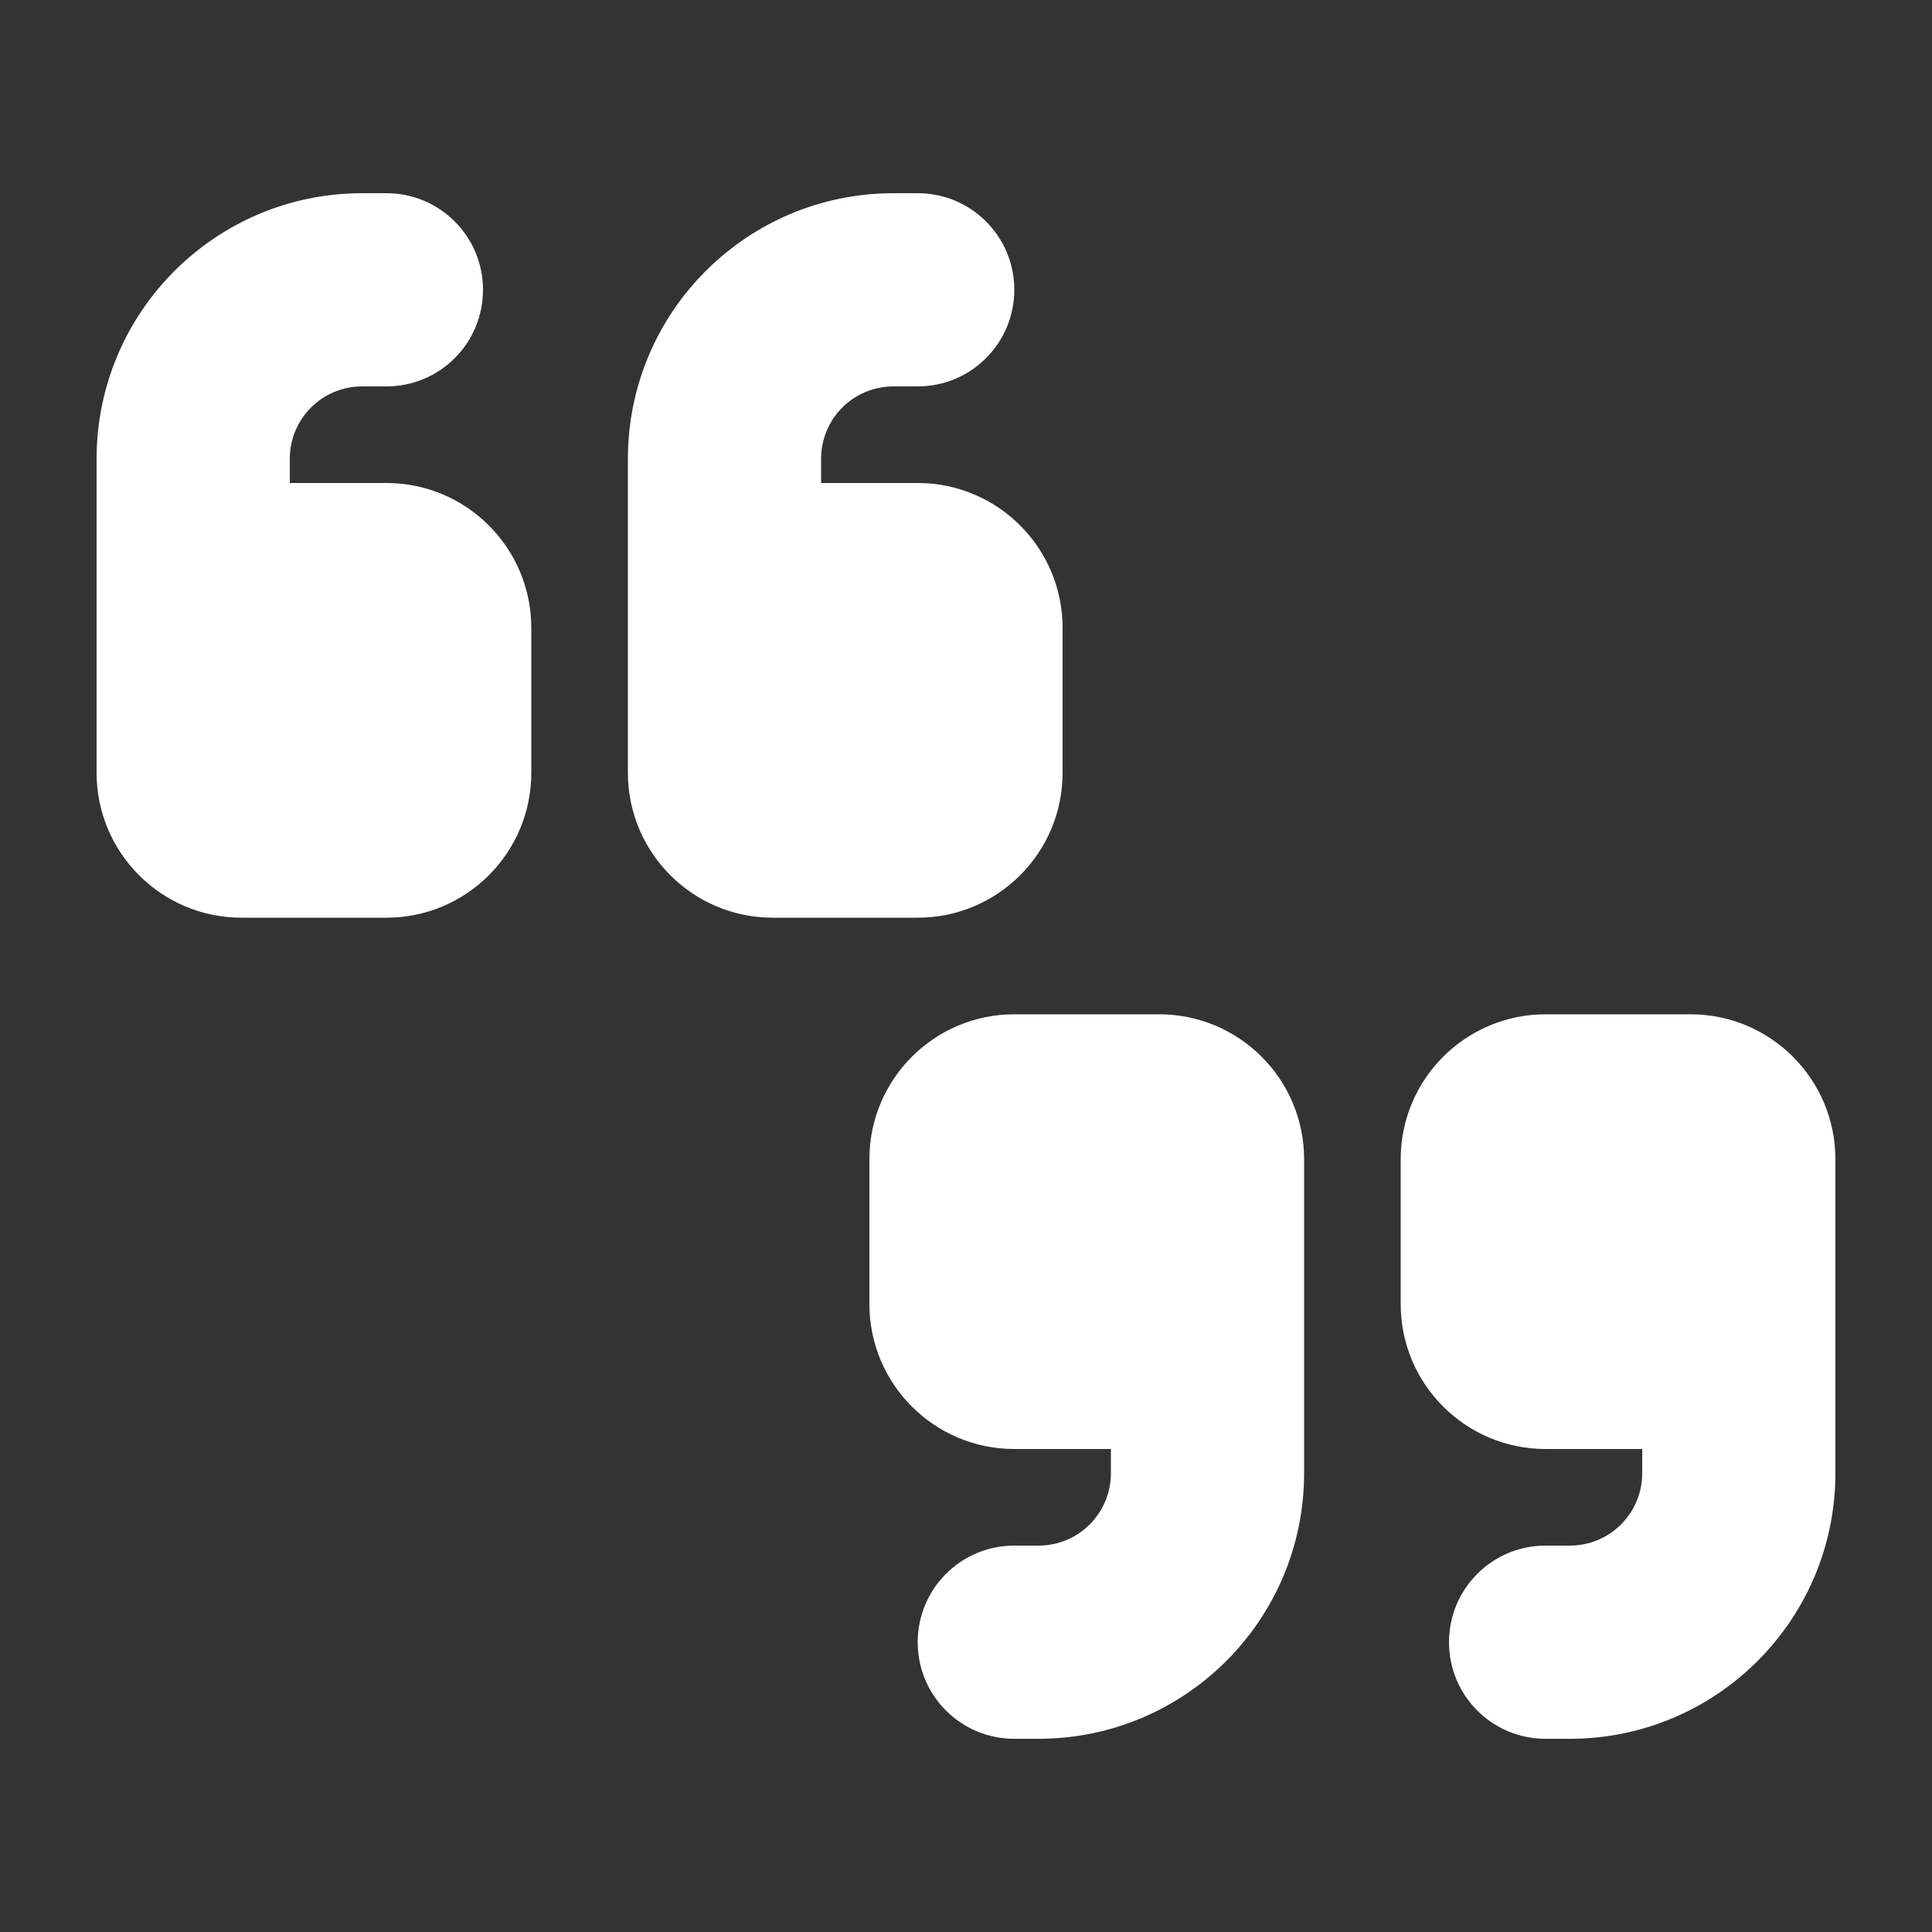 <svg width="83" height="83" viewBox="0 0 83 83" fill="none" xmlns="http://www.w3.org/2000/svg">
<rect x="0" y="0" width="83" height="83" fill="#333333" stroke="none"/>
<path d="M15.562 8.3C9.26 8.3 4.15 13.41 4.15 19.712V33.2C4.15 36.637 6.938 39.425 10.375 39.425H16.6C20.037 39.425 22.825 36.637 22.825 33.2V26.975C22.825 23.538 20.037 20.75 16.6 20.75H12.45V19.712C12.45 17.988 13.838 16.6 15.562 16.6H16.6C18.895 16.6 20.75 14.745 20.75 12.45C20.75 10.155 18.895 8.3 16.6 8.3H15.562ZM38.387 8.3C32.085 8.3 26.975 13.41 26.975 19.712V33.2C26.975 36.637 29.763 39.425 33.2 39.425H39.425C42.862 39.425 45.65 36.637 45.65 33.2V26.975C45.65 23.538 42.862 20.75 39.425 20.75H35.275V19.712C35.275 17.988 36.663 16.6 38.387 16.6H39.425C41.72 16.6 43.575 14.745 43.575 12.45C43.575 10.155 41.72 8.3 39.425 8.3H38.387ZM78.85 63.288V49.8C78.85 46.363 76.062 43.575 72.625 43.575H66.4C62.963 43.575 60.175 46.363 60.175 49.8V56.025C60.175 59.462 62.963 62.25 66.4 62.25H70.55V63.288C70.55 65.012 69.162 66.4 67.437 66.4H66.4C64.104 66.4 62.25 68.255 62.25 70.55C62.25 72.846 64.104 74.7 66.4 74.7H67.437C73.74 74.7 78.85 69.59 78.85 63.288ZM44.612 74.7C50.915 74.7 56.025 69.59 56.025 63.288V49.8C56.025 46.363 53.237 43.575 49.8 43.575H43.575C40.138 43.575 37.35 46.363 37.35 49.8V56.025C37.35 59.462 40.138 62.25 43.575 62.25H47.725V63.288C47.725 65.012 46.337 66.4 44.612 66.4H43.575C41.279 66.4 39.425 68.255 39.425 70.55C39.425 72.846 41.279 74.7 43.575 74.7H44.612Z" fill="white"/>
</svg>
